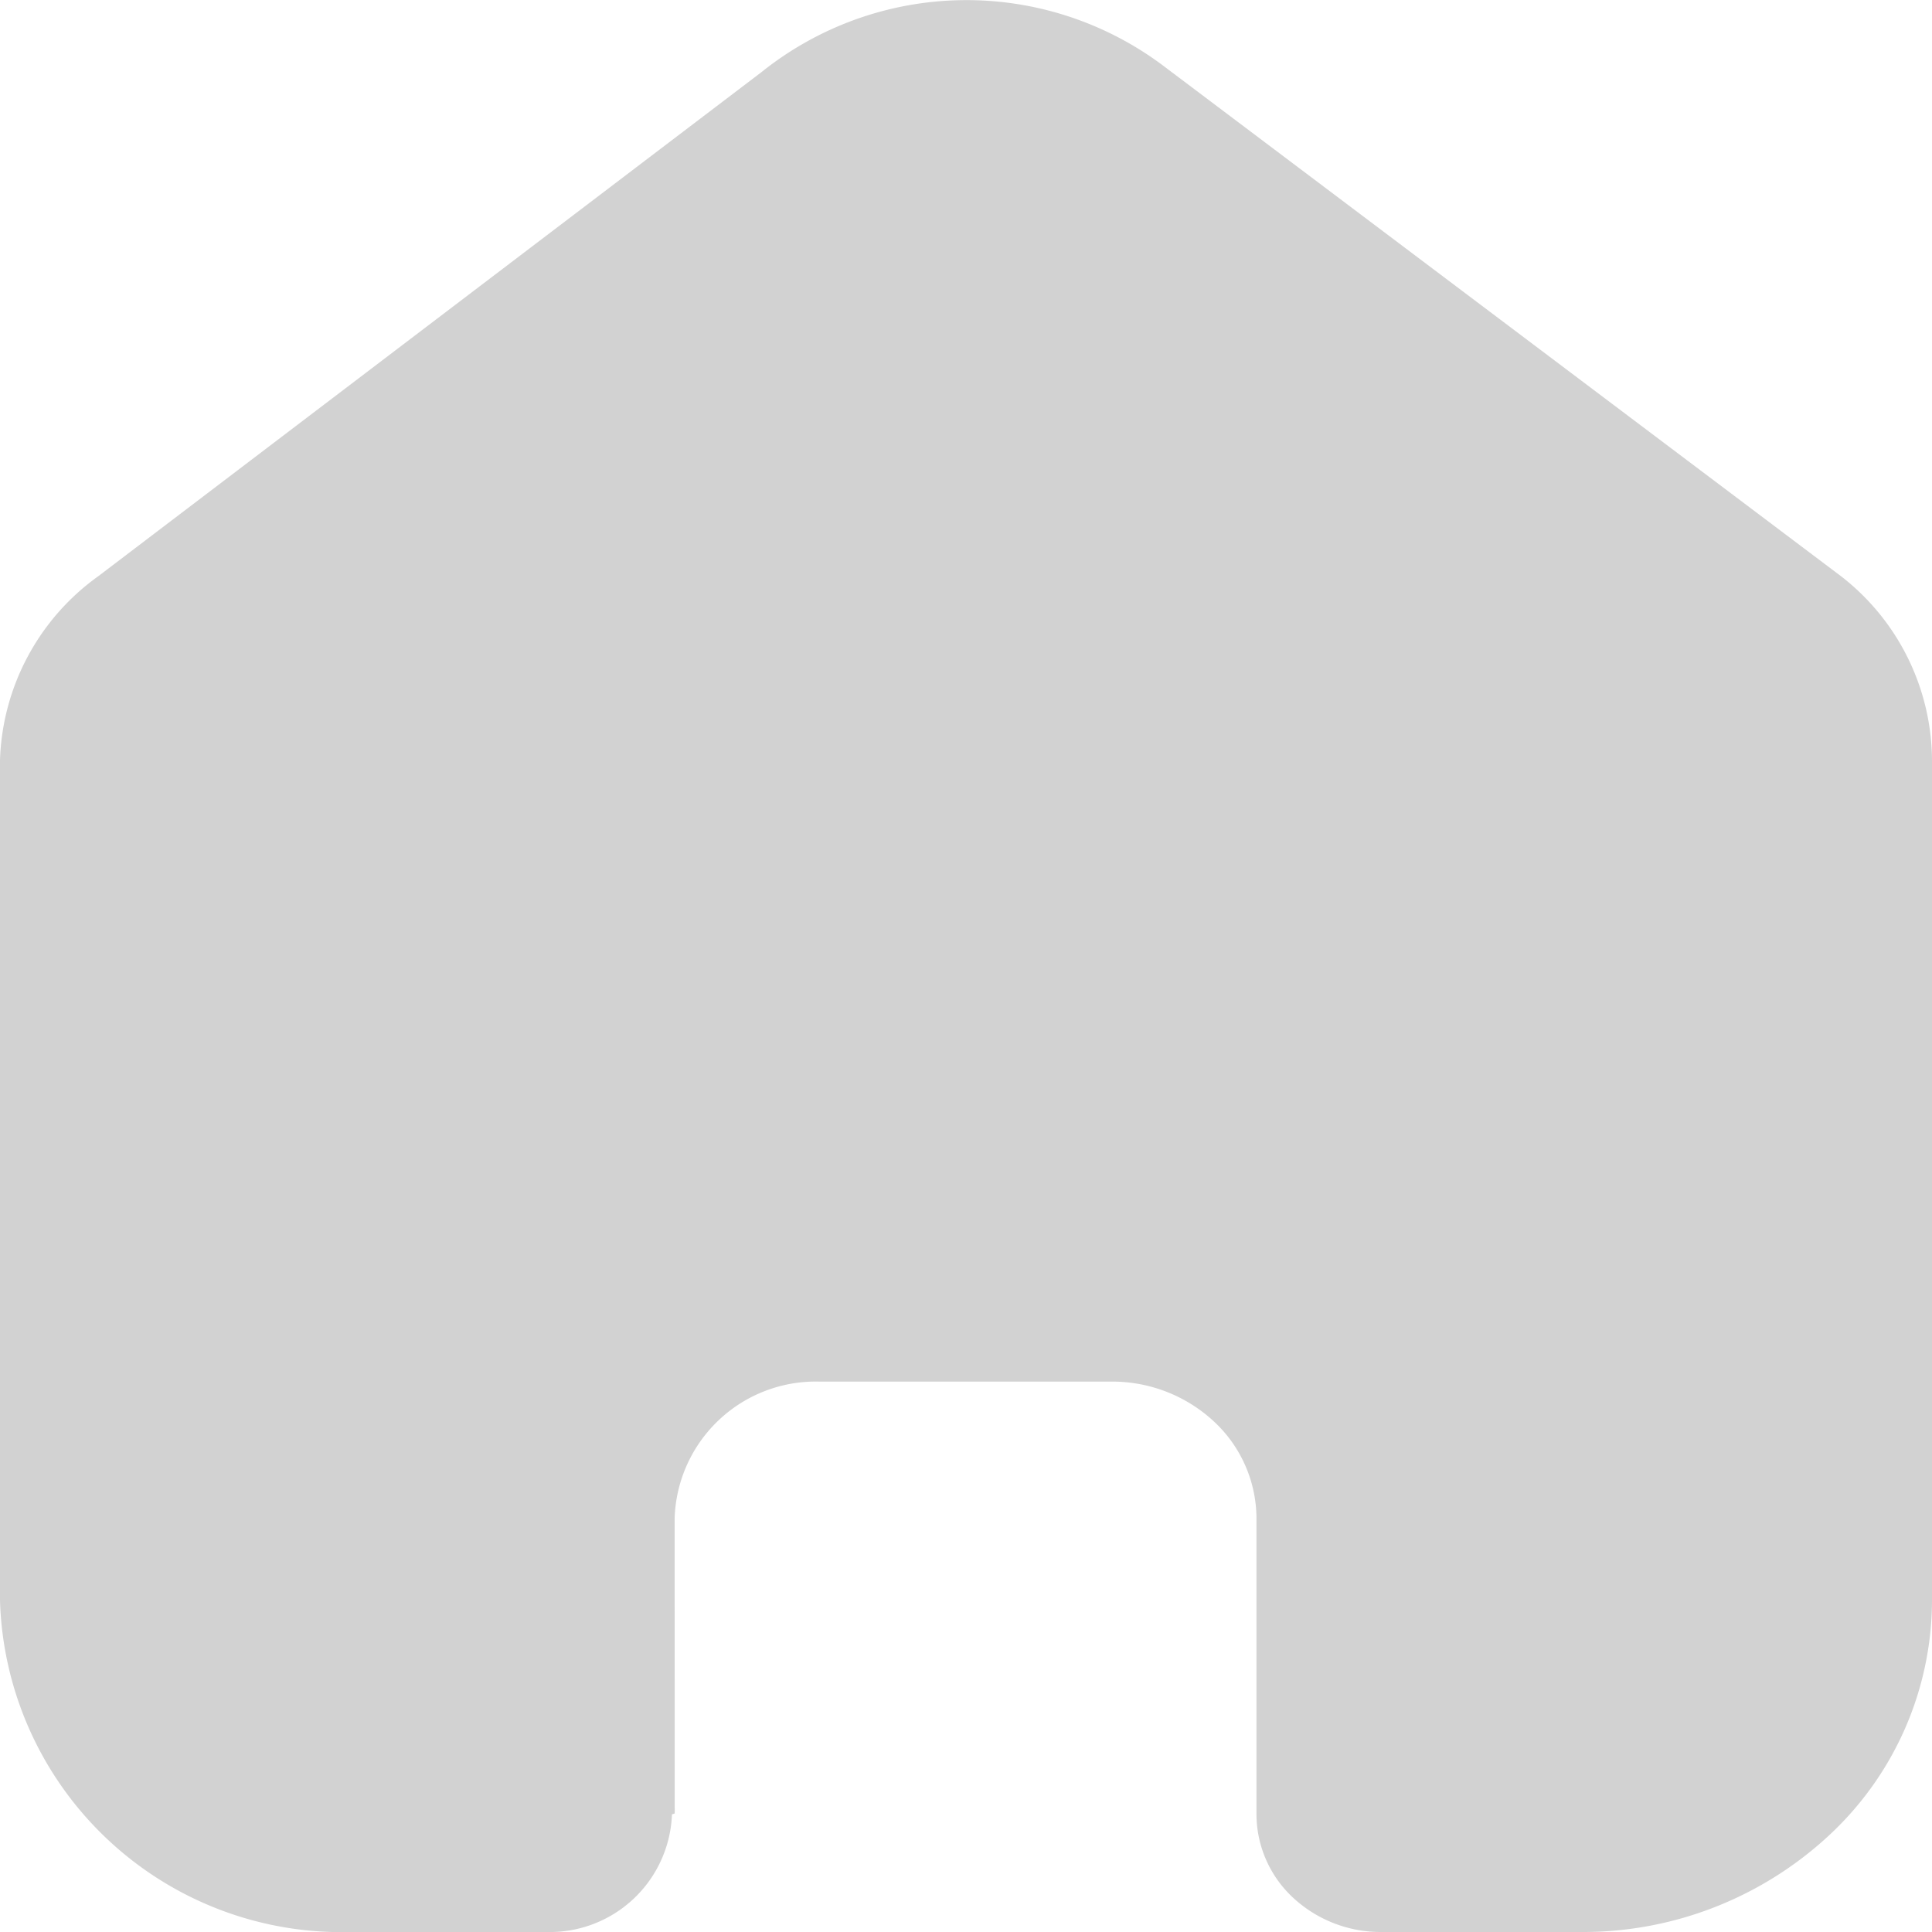<svg xmlns="http://www.w3.org/2000/svg" width="26" height="26" viewBox="0 0 26 26"><defs><style>.a{fill:#d2d2d2;isolation:isolate;}</style></defs><path class="a" d="M9.079,20.43a1.9,1.9,0,0,1,1.948-1.837H14.96a2.01,2.01,0,0,1,1.378.538,1.786,1.786,0,0,1,.571,1.3v3.975a1.537,1.537,0,0,0,.487,1.127A1.731,1.731,0,0,0,18.587,26h2.683a4.867,4.867,0,0,0,3.344-1.3A4.325,4.325,0,0,0,26,21.551V10.227a3.153,3.153,0,0,0-1.225-2.473L15.647.879a4.412,4.412,0,0,0-5.4.092L1.323,7.754A3.167,3.167,0,0,0,0,10.227V21.54A4.6,4.6,0,0,0,4.729,26H7.352a1.646,1.646,0,0,0,1.691-1.583l.037-.012Z" transform="translate(0 0)"/></svg>